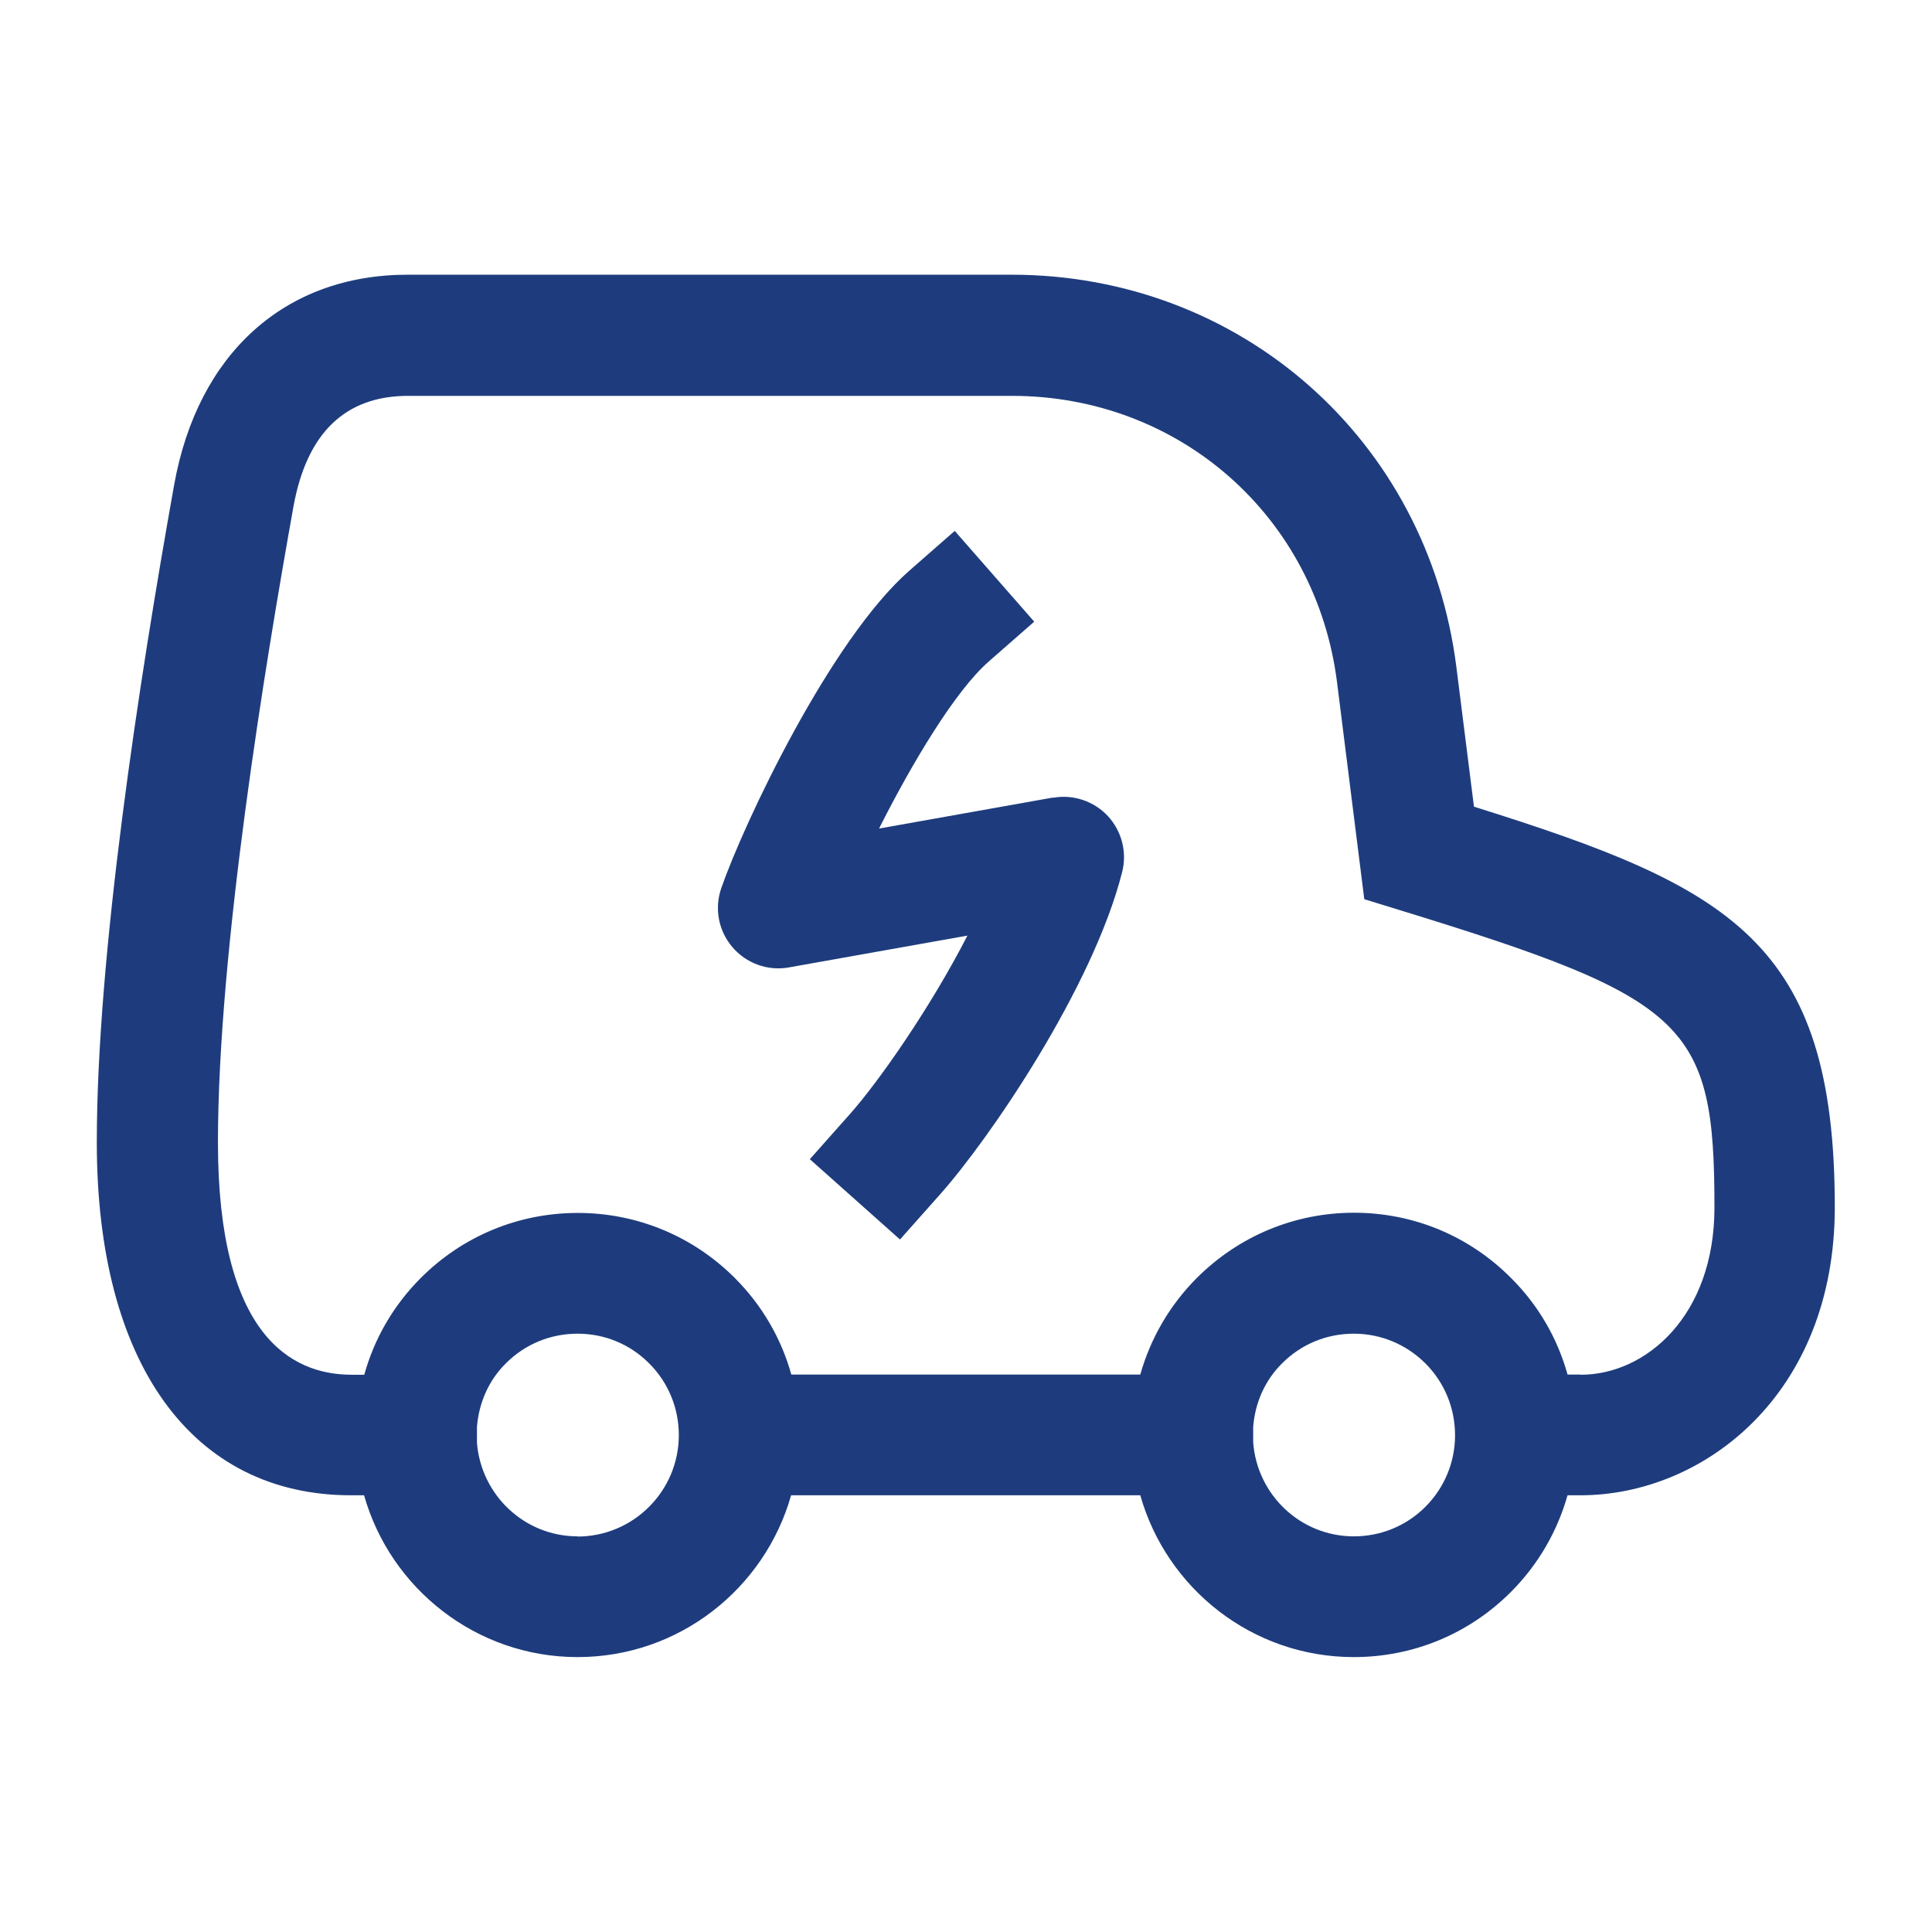 <?xml version="1.0" encoding="UTF-8"?>
<svg id="Layer_1" data-name="Layer 1" xmlns="http://www.w3.org/2000/svg" viewBox="0 0 96 96">
  <defs>
    <style>
      .cls-1 {
        fill: #1e3c7d;
        stroke-width: 0px;
      }
    </style>
  </defs>
  <path class="cls-1" d="m52.32,39.63l-8.64,1.54c1.64-3.26,3.79-6.85,5.45-8.3l2.26-1.98-3.95-4.51-2.26,1.98c-3.93,3.45-8.22,12.55-9.34,15.77-.35,1.01-.14,2.12.55,2.93.69.81,1.76,1.2,2.81,1.01l8.87-1.58c-1.83,3.57-4.4,7.25-5.84,8.87l-1.99,2.24,4.48,3.99,1.99-2.24c2.44-2.74,7.59-10.26,9.05-16.02.25-.99-.02-2.03-.71-2.78-.69-.74-1.72-1.09-2.72-.91Zm20.92.45l-.87-6.91c-1.42-11.31-10.72-19.52-22.11-19.52h-30c-6.1,0-10.44,3.91-11.61,10.46-1.75,9.78-3.84,23.38-3.84,32.66,0,10.98,4.73,17.53,12.64,17.53h.64c1.31,4.63,5.57,8.04,10.61,8.04,5.05,0,9.3-3.41,10.61-8.04h17.35c1.31,4.63,5.56,8.04,10.61,8.04h0c2.95,0,5.72-1.15,7.8-3.23,1.36-1.36,2.31-3.01,2.82-4.81h.64c6.13,0,12.64-5.02,12.64-14.31,0-13.22-5.21-15.92-17.94-19.91Zm-44.54,36.26c-2.64,0-4.79-2.05-5-4.64v-.81c.1-1.19.58-2.3,1.44-3.15.95-.95,2.21-1.47,3.56-1.47h0c1.34,0,2.61.52,3.56,1.48.95.95,1.47,2.22,1.47,3.56,0,2.78-2.26,5.04-5.04,5.04Zm42.13-1.47c-.95.95-2.21,1.47-3.56,1.47h0c-2.65,0-4.8-2.06-5-4.66v-.77c.09-1.2.58-2.32,1.44-3.17.95-.95,2.21-1.47,3.56-1.47h0c1.34,0,2.61.53,3.56,1.48.95.95,1.47,2.22,1.47,3.57,0,1.34-.53,2.61-1.48,3.56Zm7.7-6.57h-.64c-.5-1.8-1.45-3.45-2.81-4.8-2.08-2.09-4.85-3.24-7.8-3.24h0c-2.94,0-5.71,1.15-7.8,3.23-1.36,1.36-2.31,3.01-2.82,4.81h-17.34c-.5-1.8-1.46-3.45-2.81-4.8-2.08-2.08-4.86-3.23-7.8-3.23h0c-2.95,0-5.72,1.15-7.8,3.23-1.36,1.36-2.31,3.01-2.81,4.81h-.63c-3.03,0-6.64-2-6.64-11.53s2.35-23.79,3.75-31.6c.66-3.66,2.57-5.51,5.7-5.51h30c8.33,0,15.13,6,16.16,14.26l1.35,10.75,1.85.57c14.25,4.38,15.55,5.62,15.55,14.75,0,5.4-3.42,8.31-6.64,8.31Z"/>
</svg>